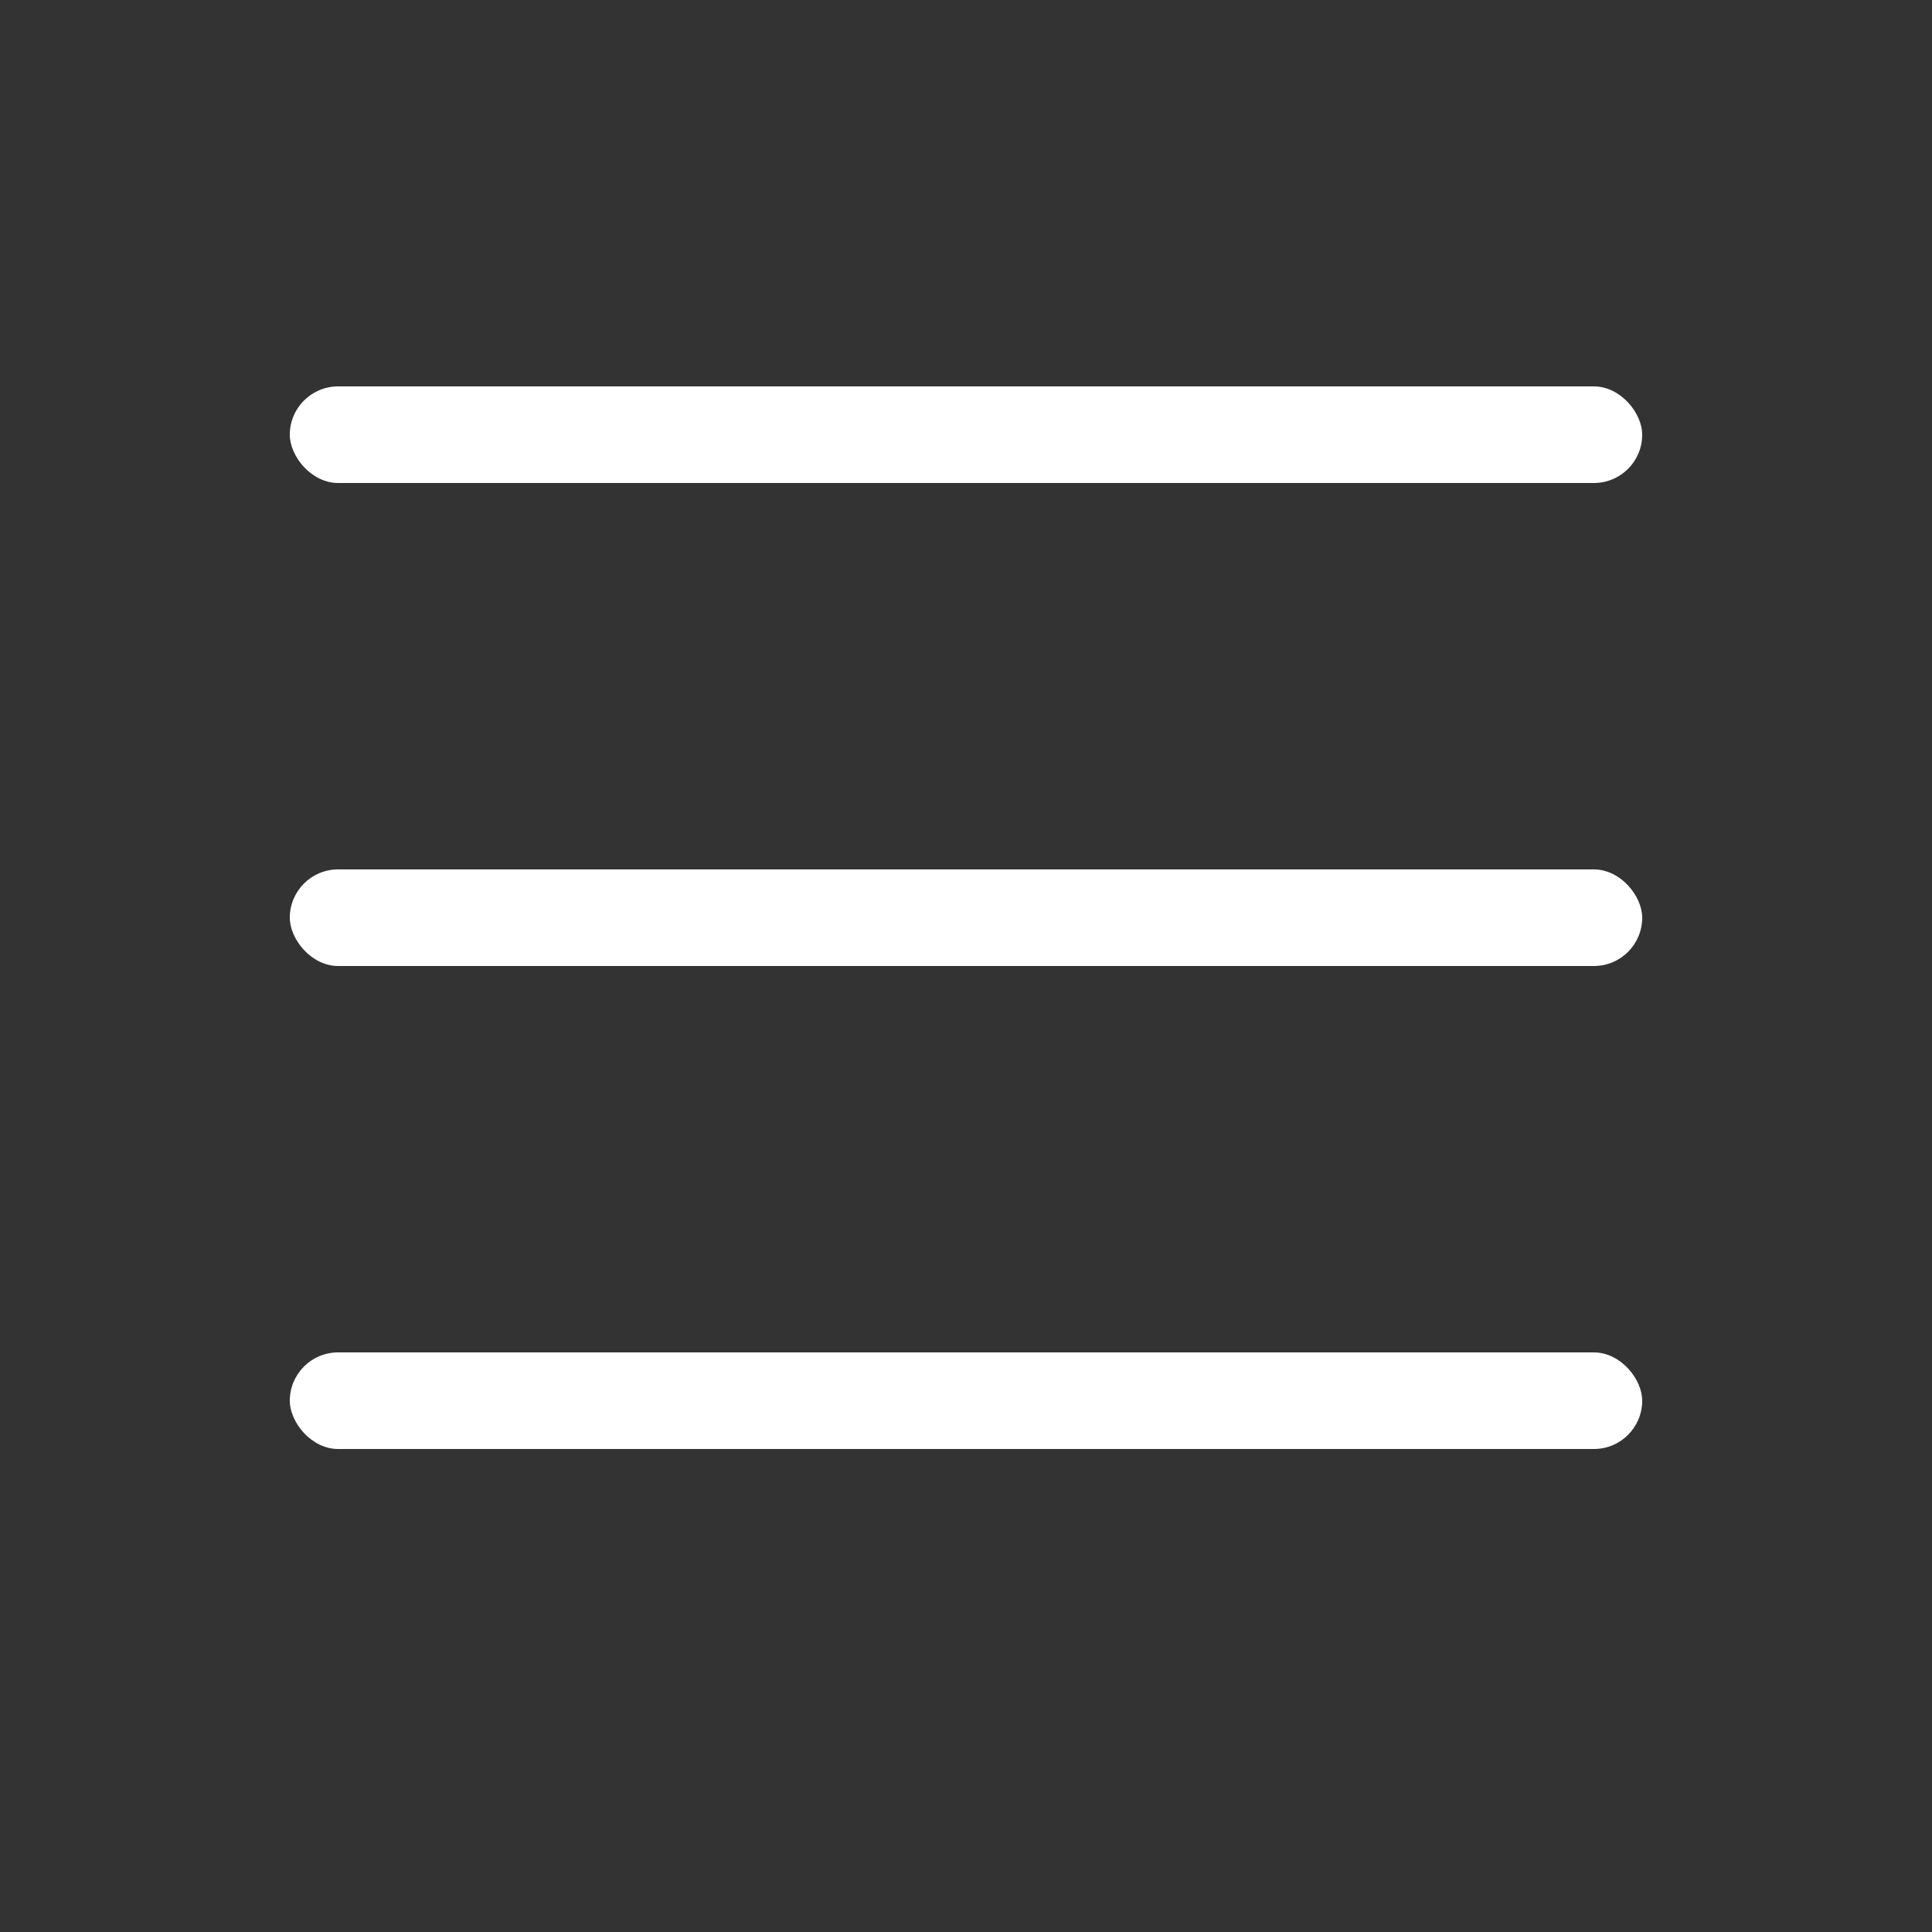 <svg width="20" height="20" viewBox="0 0 20 20" fill="none" xmlns="http://www.w3.org/2000/svg">
<rect x="0" y="0" width="20" height="20" fill="#333333" stroke="none"/>
<rect x="3" y="4" width="14" height="1" rx="0.5" fill="white"/>
<rect x="3" y="9" width="14" height="1" rx="0.5" fill="white"/>
<rect x="3" y="14" width="14" height="1" rx="0.5" fill="white"/>
</svg>
